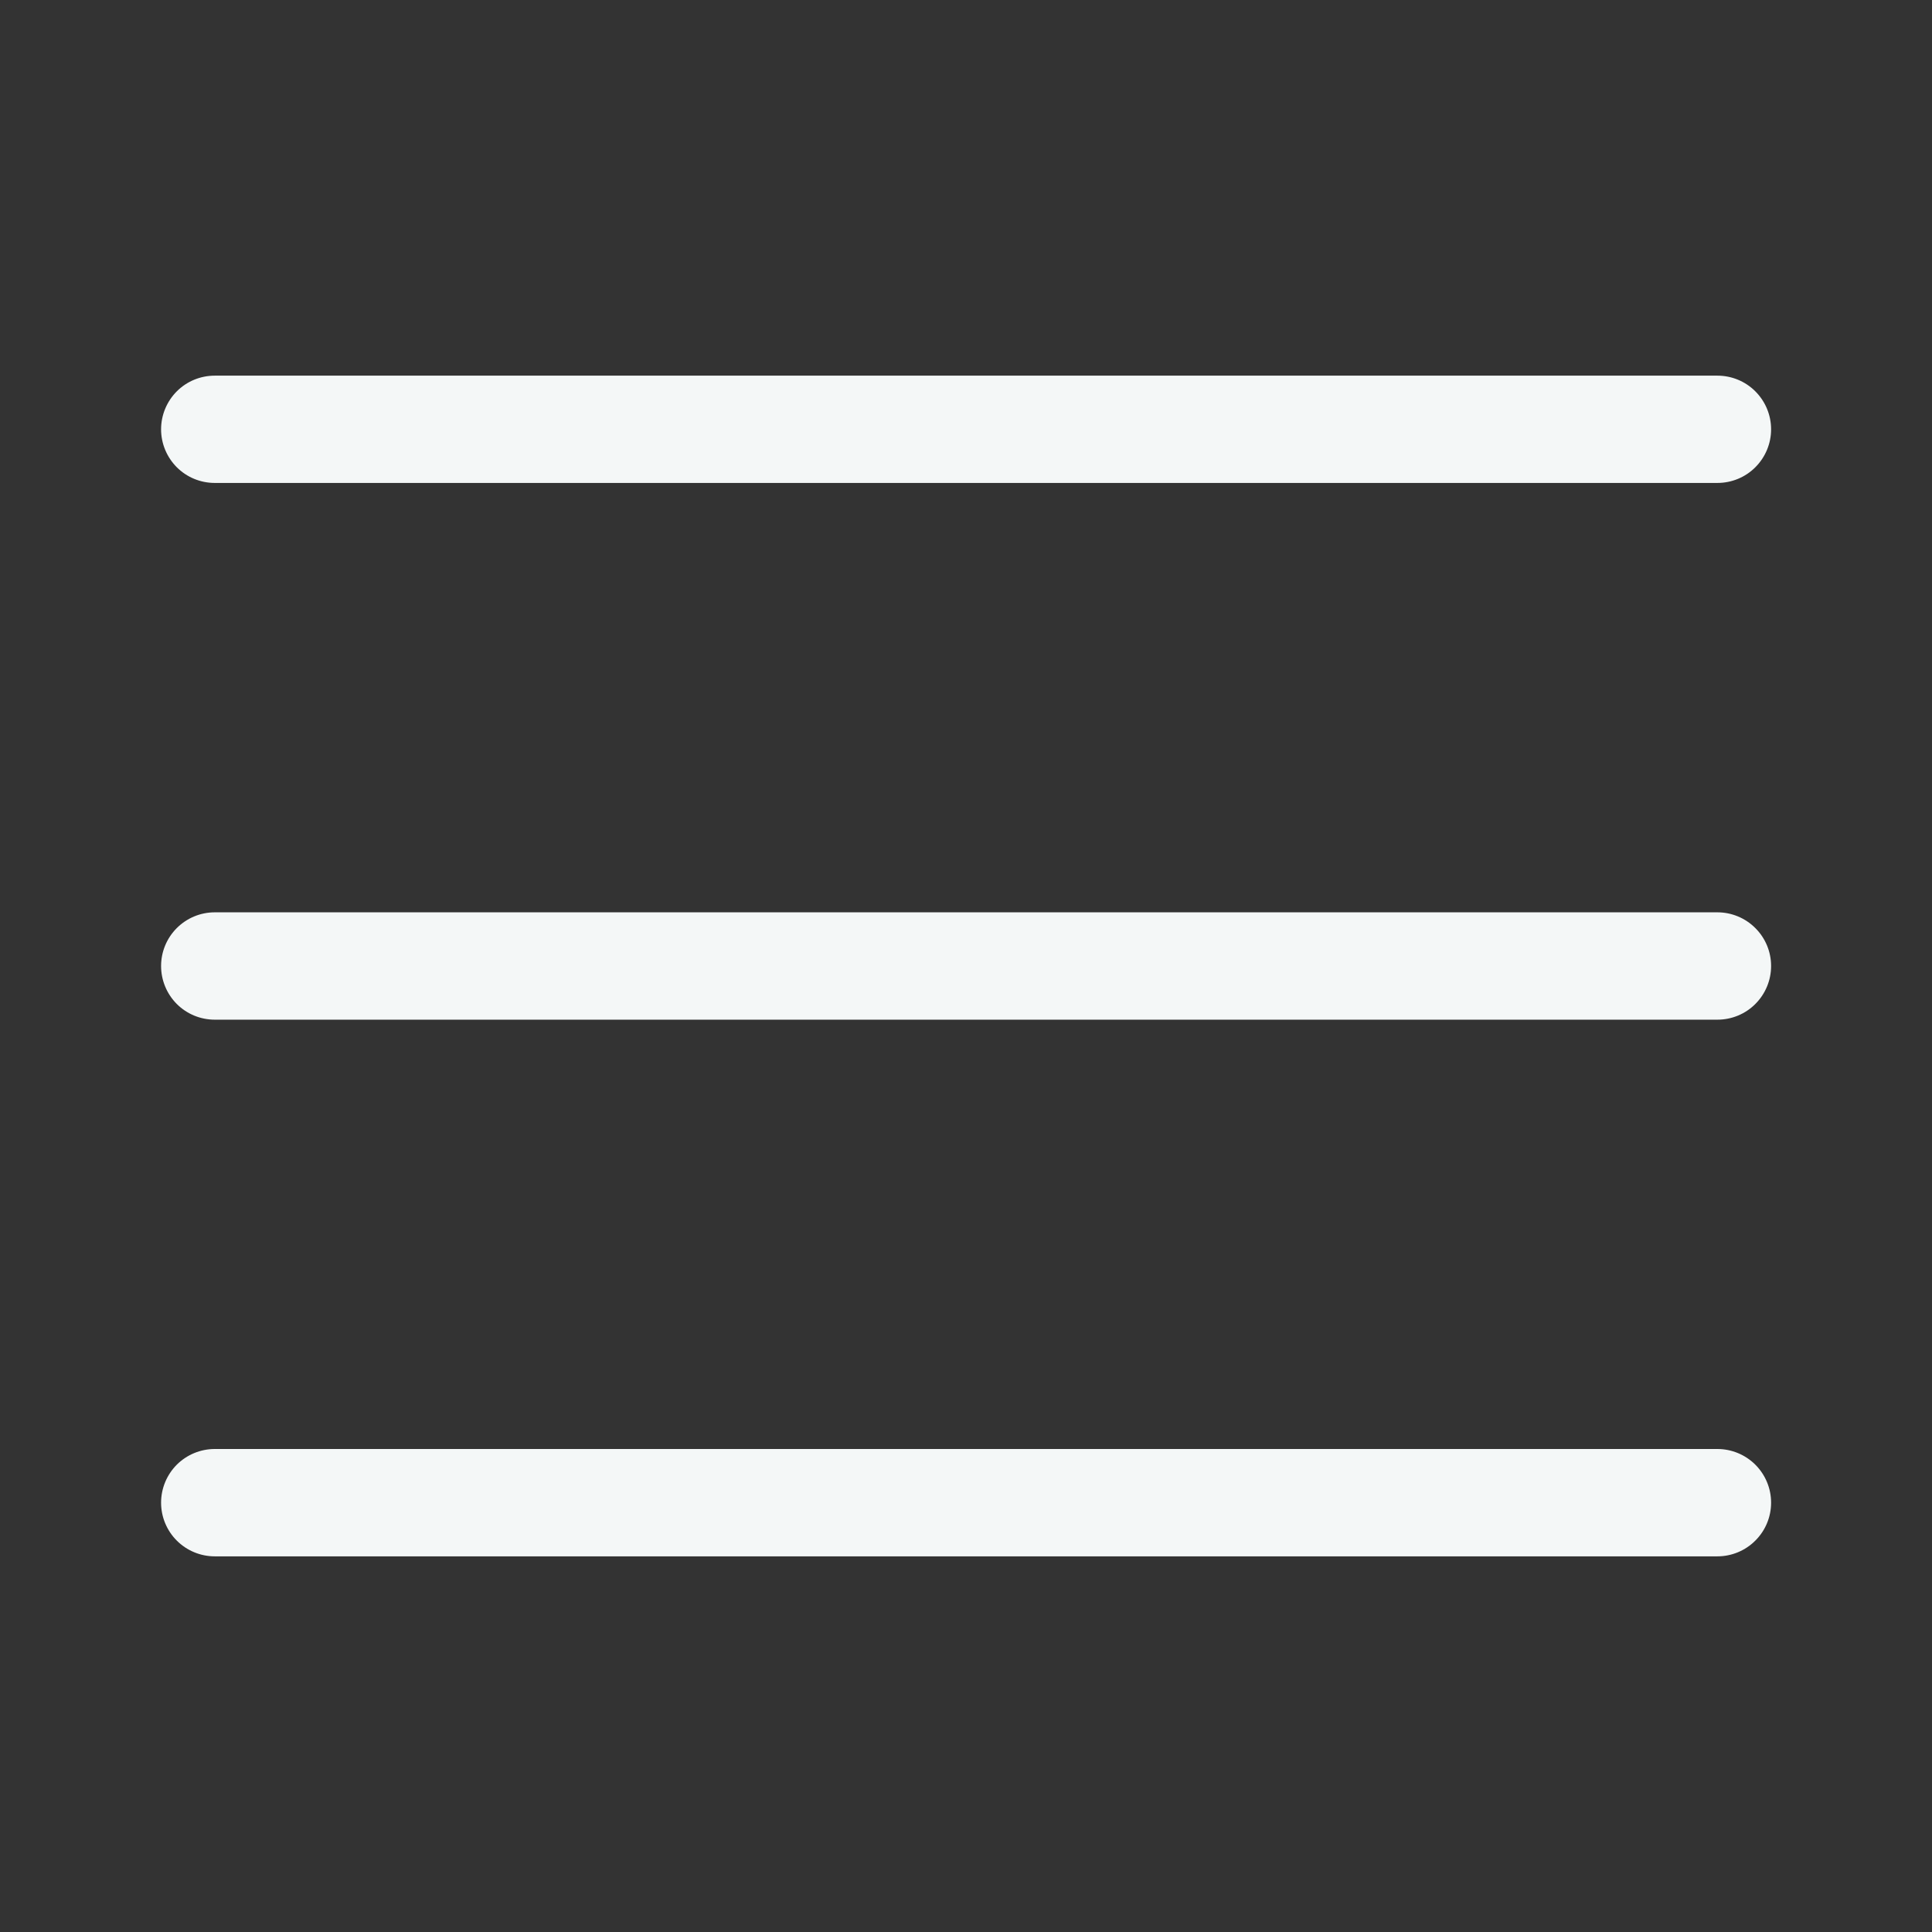 <svg width="32" height="32" viewBox="0 0 32 32" fill="none" xmlns="http://www.w3.org/2000/svg">
<rect x="0" y="0" width="32" height="32" fill="#333333" stroke="none"/>
<g clip-path="url(#clip0_54_214)">
<path d="M28.446 25.778H3.557C3.321 25.778 3.095 25.684 2.928 25.517C2.762 25.351 2.668 25.125 2.668 24.889C2.668 24.653 2.762 24.427 2.928 24.26C3.095 24.094 3.321 24 3.557 24H28.446C28.681 24 28.908 24.094 29.074 24.26C29.241 24.427 29.335 24.653 29.335 24.889C29.335 25.125 29.241 25.351 29.074 25.517C28.908 25.684 28.681 25.778 28.446 25.778Z" fill="#F4F7F7"/>
<path d="M28.446 16.889H3.557C3.321 16.889 3.095 16.796 2.928 16.629C2.762 16.462 2.668 16.236 2.668 16C2.668 15.764 2.762 15.538 2.928 15.372C3.095 15.205 3.321 15.111 3.557 15.111H28.446C28.681 15.111 28.908 15.205 29.074 15.372C29.241 15.538 29.335 15.764 29.335 16C29.335 16.236 29.241 16.462 29.074 16.629C28.908 16.796 28.681 16.889 28.446 16.889Z" fill="#F4F7F7"/>
<path d="M28.446 7.999H3.557C3.321 7.999 3.095 7.906 2.928 7.739C2.762 7.572 2.668 7.346 2.668 7.111C2.668 6.875 2.762 6.649 2.928 6.482C3.095 6.315 3.321 6.222 3.557 6.222H28.446C28.681 6.222 28.908 6.315 29.074 6.482C29.241 6.649 29.335 6.875 29.335 7.111C29.335 7.346 29.241 7.572 29.074 7.739C28.908 7.906 28.681 7.999 28.446 7.999Z" fill="#F4F7F7"/>
</g>
<defs>
<clipPath id="clip0_54_214">
<rect width="32" height="32" fill="white"/>
</clipPath>
</defs>
</svg>
